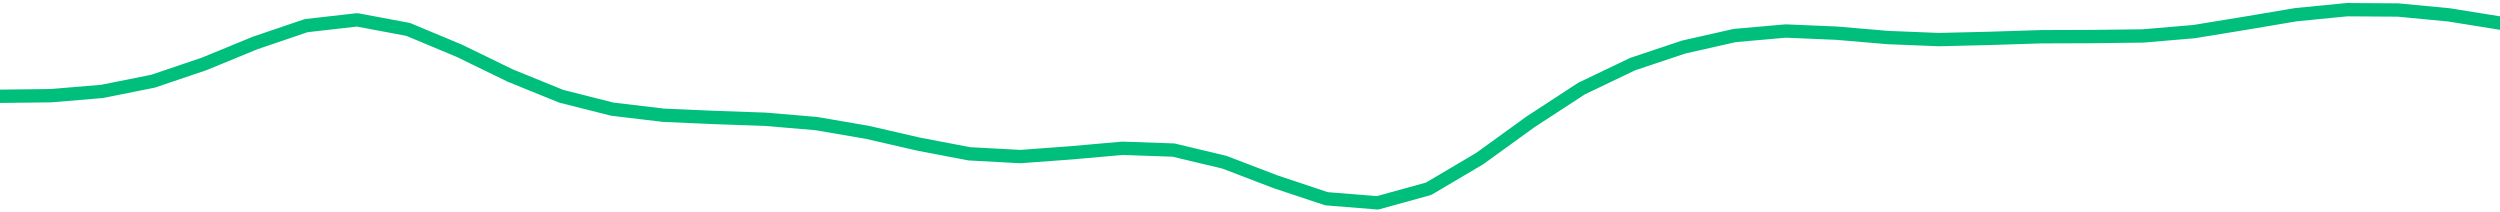 <svg height="17" viewBox="0 0 150 12.75" width="200" xmlns="http://www.w3.org/2000/svg"><defs><style>*{stroke-linecap:butt;stroke-linejoin:round}</style></defs><g id="figure_1"><path d="M0 12.75h150V0H0z" style="fill:none" id="patch_1"/><g id="axes_1"><path clip-path="url(#p3c0f40e5ae)" d="m0 5.777 3.061-.036 3.061-.256 3.062-.614 3.06-1.034 3.062-1.258 3.061-1.04 3.062-.348 3.06.574 3.062 1.277 3.061 1.49 3.061 1.243 3.062.774 3.06.365 3.062.134 3.061.108 3.062.259 3.06.525 3.062.705 3.061.584 3.061.165 3.062-.226 3.06-.271 3.062.107 3.061.73 3.062 1.173 3.06 1.017 3.062.246 3.061-.844 3.062-1.808 3.06-2.212 3.062-1.996 3.061-1.465 3.061-1.022 3.062-.692 3.06-.27 3.062.13 3.061.261 3.062.123 3.06-.073 3.062-.098 3.061-.011 3.061-.036 3.062-.26 3.06-.5 3.062-.516 3.061-.301 3.062.02 3.06.292 3.062.492" style="fill:none;stroke:#00bf7c;stroke-linecap:square;stroke-width:.8" id="line2d_1"/></g></g><defs><clipPath id="p3c0f40e5ae"><path d="M0 0h150v12.75H0z"/></clipPath></defs></svg>